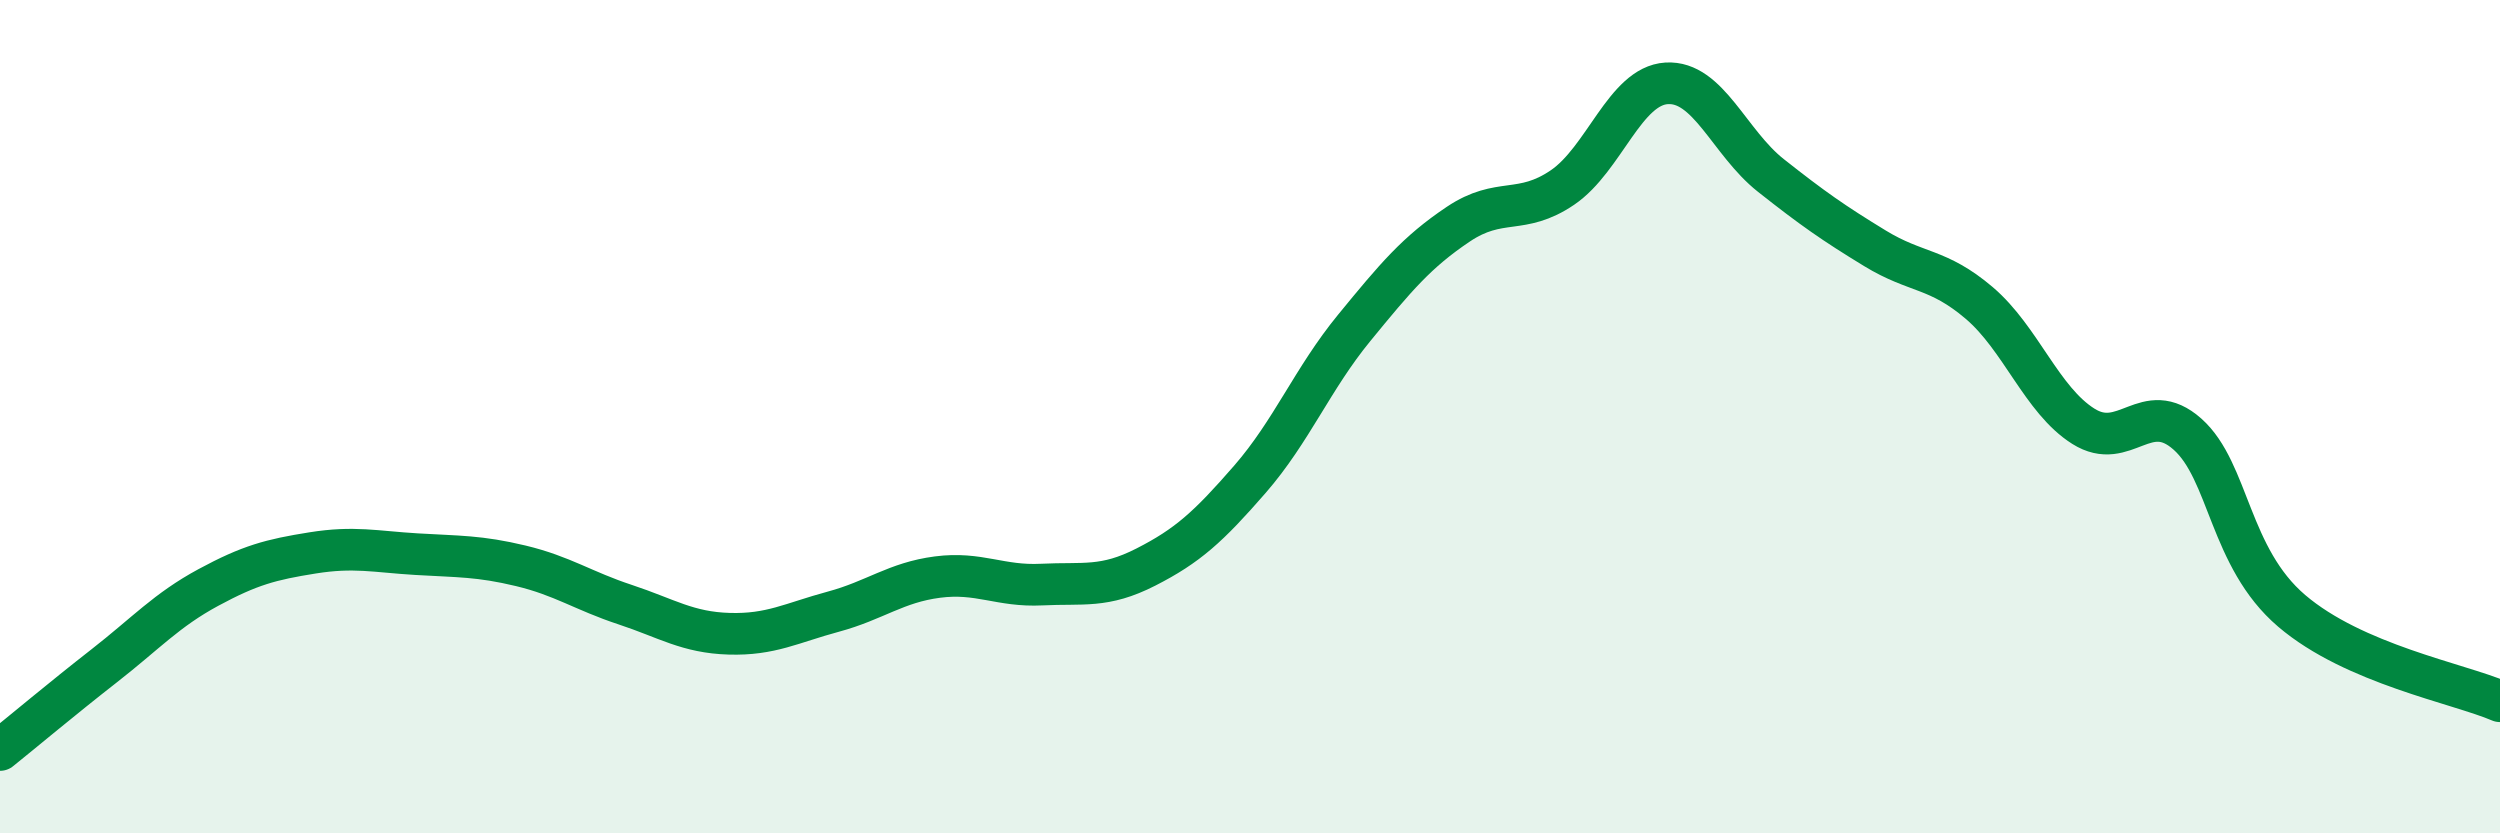 
    <svg width="60" height="20" viewBox="0 0 60 20" xmlns="http://www.w3.org/2000/svg">
      <path
        d="M 0,18 C 0.5,17.6 1.5,16.76 2.5,15.98 C 3.5,15.2 4,14.64 5,14.1 C 6,13.56 6.5,13.43 7.5,13.27 C 8.5,13.11 9,13.24 10,13.3 C 11,13.36 11.5,13.34 12.5,13.58 C 13.5,13.82 14,14.18 15,14.51 C 16,14.84 16.5,15.18 17.5,15.21 C 18.5,15.24 19,14.95 20,14.68 C 21,14.41 21.5,13.98 22.5,13.85 C 23.5,13.72 24,14.08 25,14.03 C 26,13.98 26.5,14.12 27.5,13.61 C 28.5,13.1 29,12.65 30,11.5 C 31,10.35 31.5,9.09 32.5,7.87 C 33.5,6.65 34,6.05 35,5.38 C 36,4.71 36.5,5.18 37.5,4.5 C 38.5,3.82 39,2.06 40,2 C 41,1.94 41.5,3.42 42.5,4.21 C 43.5,5 44,5.35 45,5.96 C 46,6.57 46.5,6.42 47.5,7.27 C 48.5,8.12 49,9.6 50,10.23 C 51,10.86 51.5,9.53 52.5,10.42 C 53.5,11.31 53.5,13.38 55,14.66 C 56.5,15.94 59,16.4 60,16.83L60 20L0 20Z"
        fill="#008740"
        opacity="0.1"
        stroke-linecap="round"
        stroke-linejoin="round"
      />
      <path
        d="M 0,18 C 0.5,17.6 1.5,16.76 2.5,15.98 C 3.5,15.2 4,14.64 5,14.1 C 6,13.56 6.5,13.43 7.5,13.27 C 8.5,13.11 9,13.24 10,13.3 C 11,13.36 11.5,13.34 12.5,13.58 C 13.5,13.82 14,14.18 15,14.51 C 16,14.84 16.5,15.18 17.5,15.21 C 18.5,15.24 19,14.95 20,14.68 C 21,14.41 21.5,13.98 22.5,13.85 C 23.5,13.72 24,14.08 25,14.03 C 26,13.98 26.5,14.12 27.5,13.61 C 28.5,13.1 29,12.65 30,11.5 C 31,10.35 31.5,9.09 32.5,7.87 C 33.5,6.65 34,6.05 35,5.38 C 36,4.71 36.5,5.18 37.5,4.5 C 38.5,3.82 39,2.06 40,2 C 41,1.94 41.5,3.42 42.5,4.21 C 43.5,5 44,5.35 45,5.96 C 46,6.57 46.5,6.42 47.5,7.27 C 48.5,8.12 49,9.6 50,10.23 C 51,10.86 51.5,9.53 52.5,10.42 C 53.5,11.31 53.5,13.38 55,14.66 C 56.5,15.94 59,16.4 60,16.83"
        stroke="#008740"
        stroke-width="1"
        fill="none"
        stroke-linecap="round"
        stroke-linejoin="round"
      />
    </svg>
  